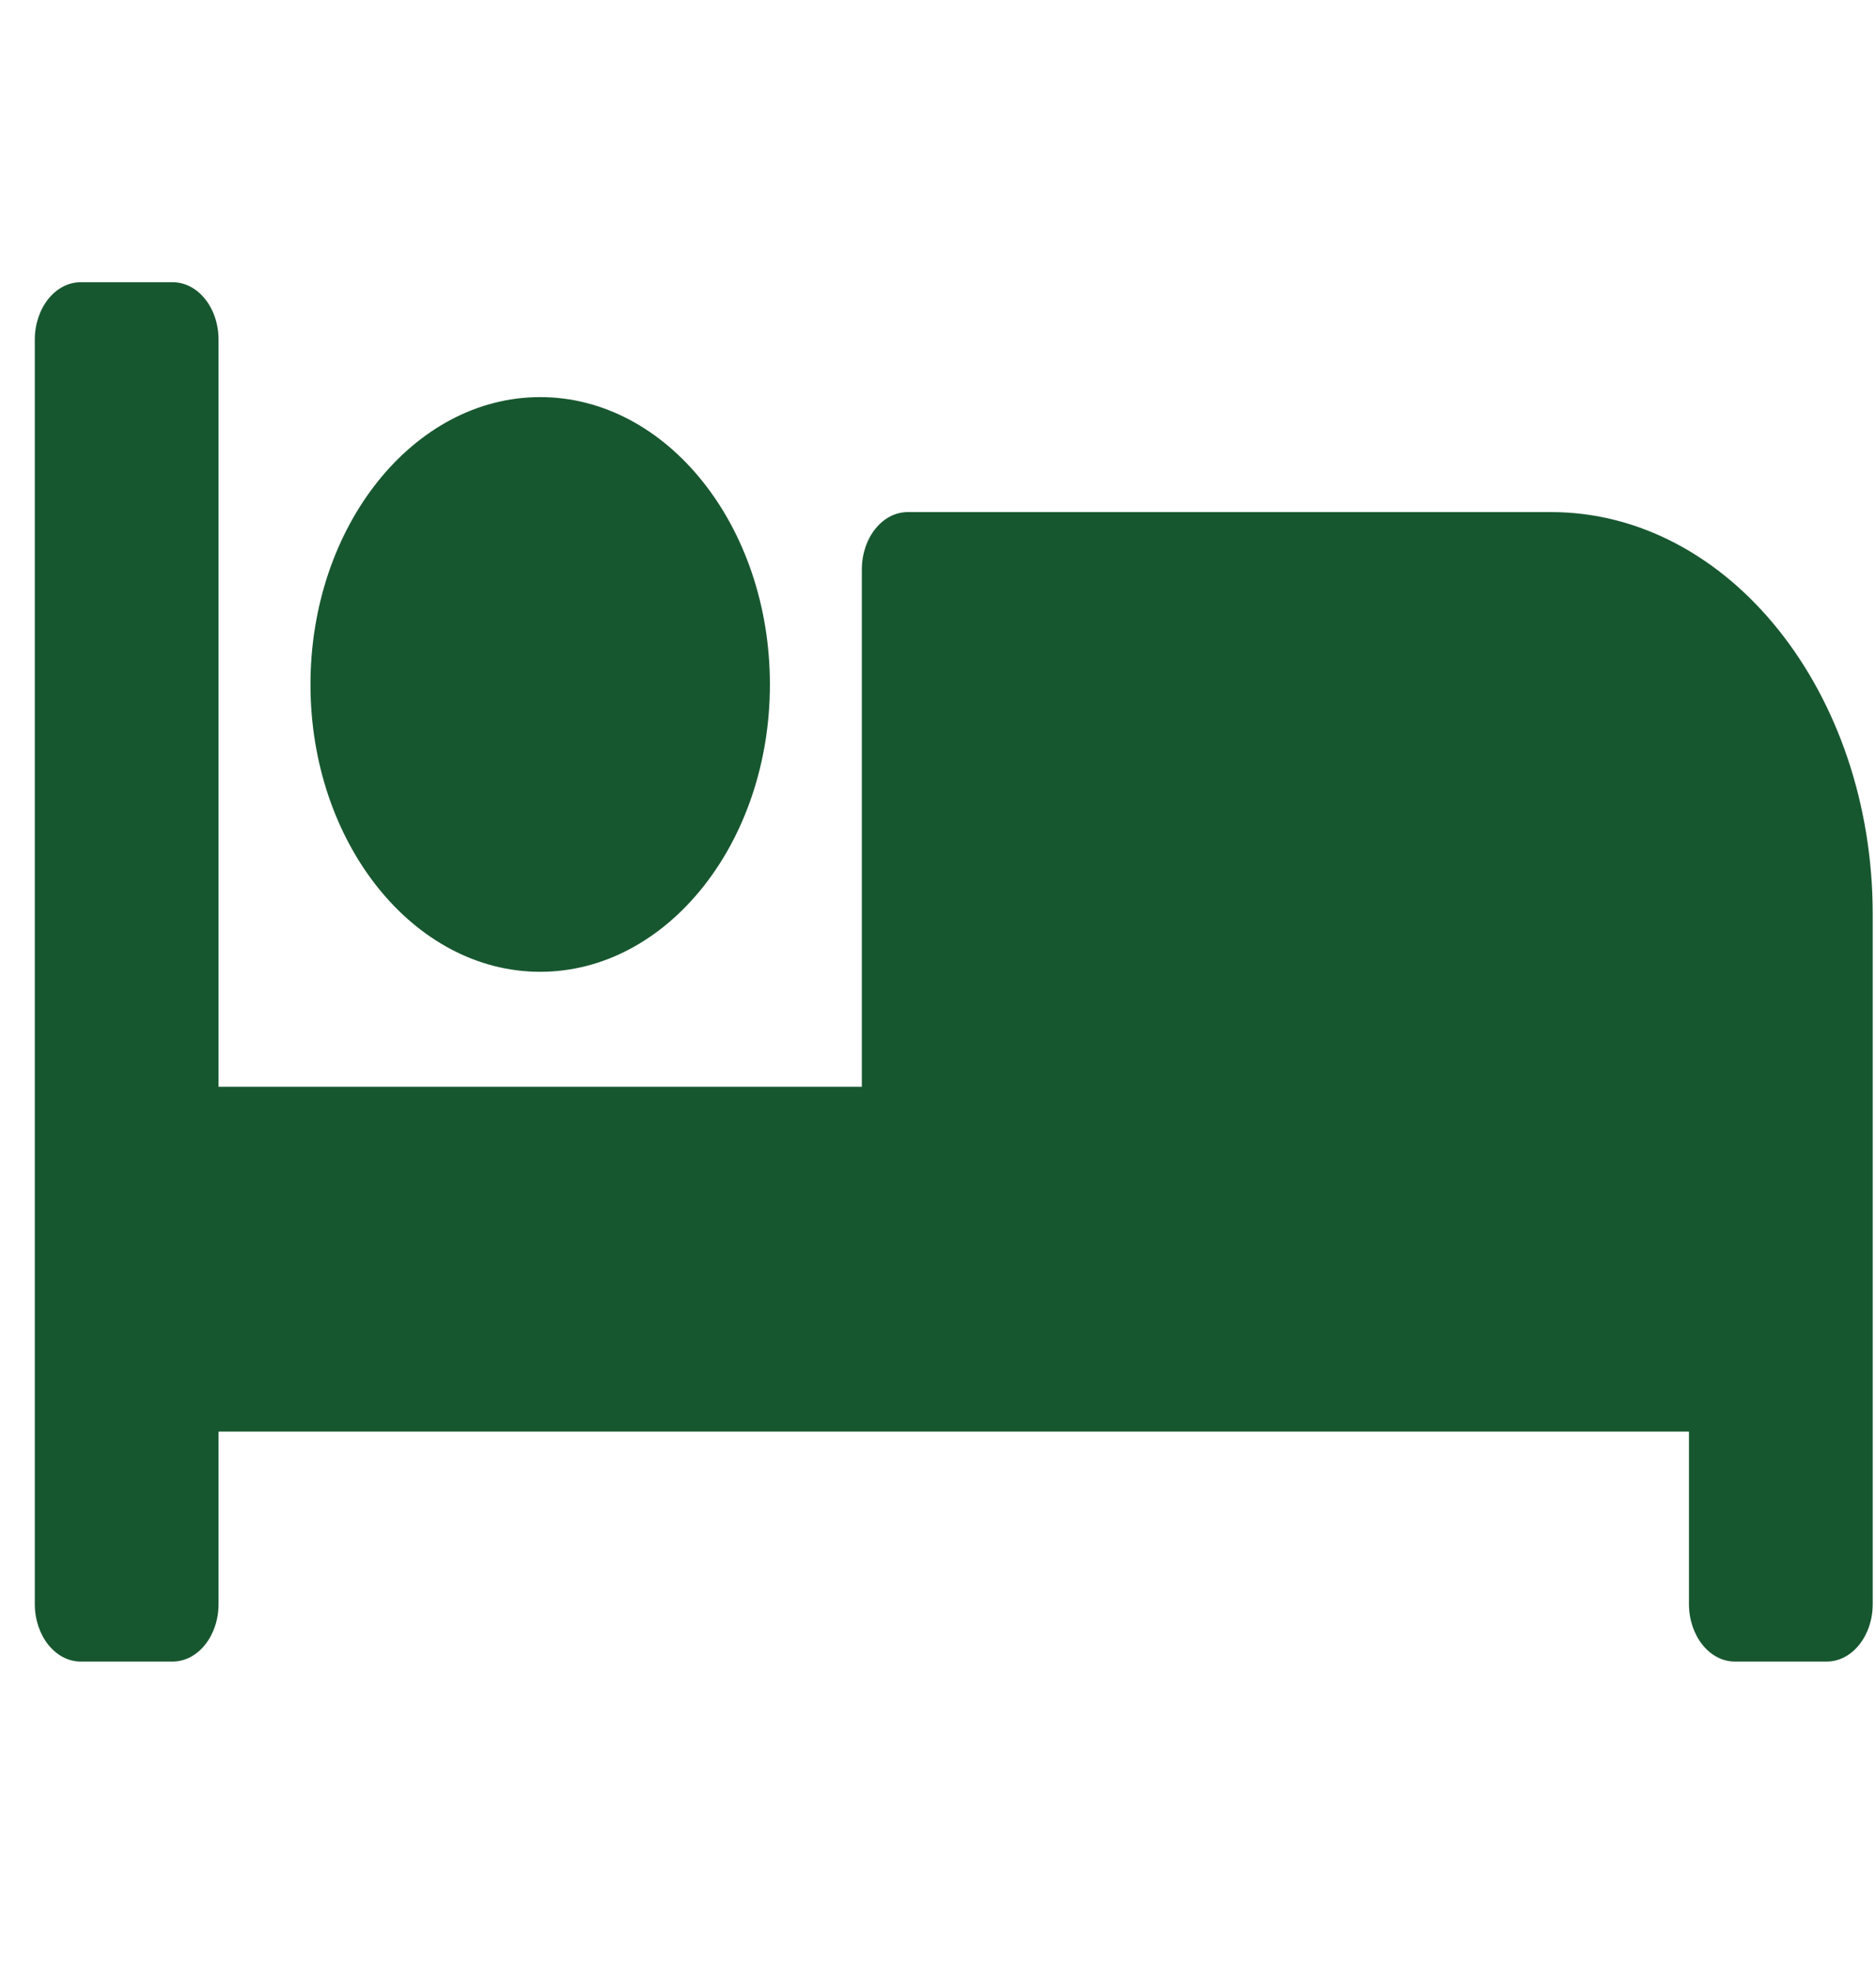 <svg width="20" height="21" viewBox="0 0 20 21" fill="none" xmlns="http://www.w3.org/2000/svg">
<g clip-path="url(#clip0_30133_7251)">
<path d="M5.759 10.354C7.11 10.354 8.208 8.981 8.208 7.293C8.208 5.605 7.11 4.231 5.759 4.231C4.409 4.231 3.31 5.605 3.31 7.293C3.31 8.981 4.409 10.354 5.759 10.354ZM16.536 5.456H9.678C9.407 5.456 9.188 5.73 9.188 6.068V11.579H2.33V3.619C2.33 3.281 2.111 3.007 1.84 3.007H0.86C0.59 3.007 0.371 3.281 0.371 3.619V17.09C0.371 17.428 0.59 17.703 0.86 17.703H1.84C2.111 17.703 2.33 17.428 2.33 17.09V15.253H18.006V17.09C18.006 17.428 18.225 17.703 18.495 17.703H19.475C19.746 17.703 19.965 17.428 19.965 17.09V9.742C19.965 7.375 18.43 5.456 16.536 5.456Z" fill="#175730"/>
</g>
<defs>
<clipPath id="clip0_30133_7251">
<rect width="19.595" height="19.595" fill="white" transform="translate(0.37 0.558)"/>
</clipPath>
</defs>
</svg>
